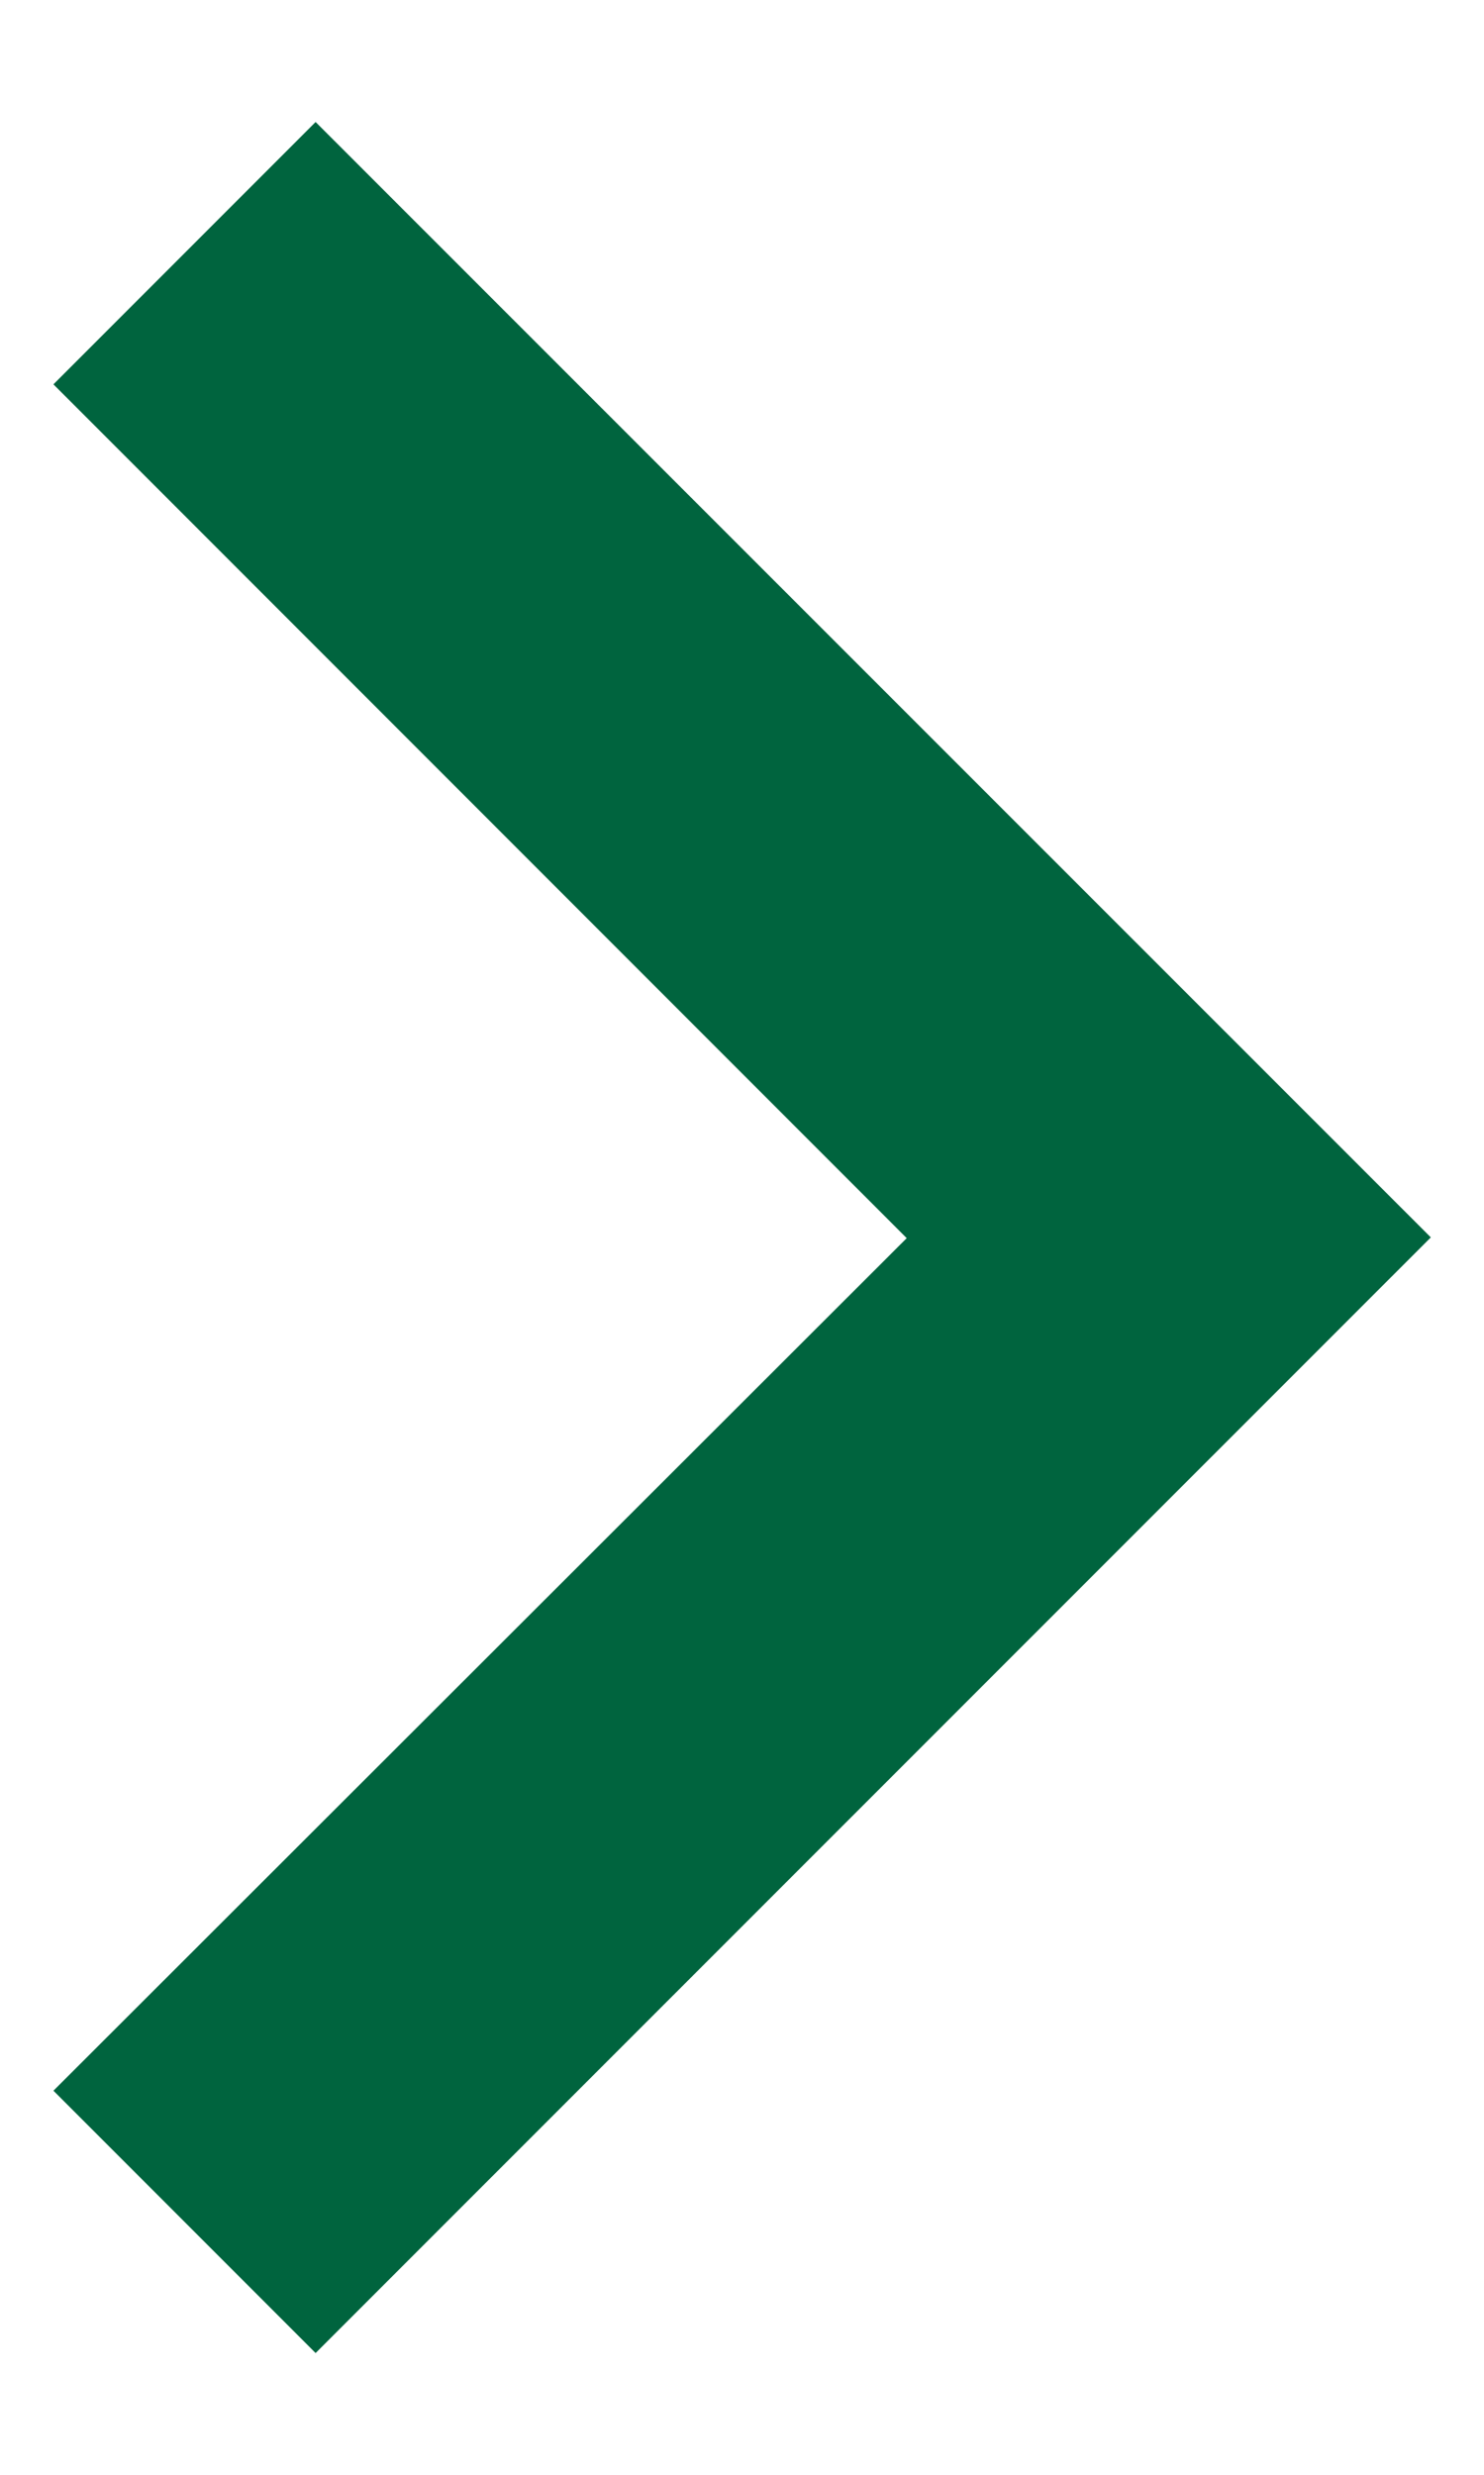 <svg width="6" height="10" viewBox="0 0 6 10" fill="none" xmlns="http://www.w3.org/2000/svg">
<path d="M5.785 5L1.276 0.493L0.216 1.553L3.666 5.003L0.216 8.448L1.276 9.508L5.785 5Z" fill="#00643E"/>
</svg>

